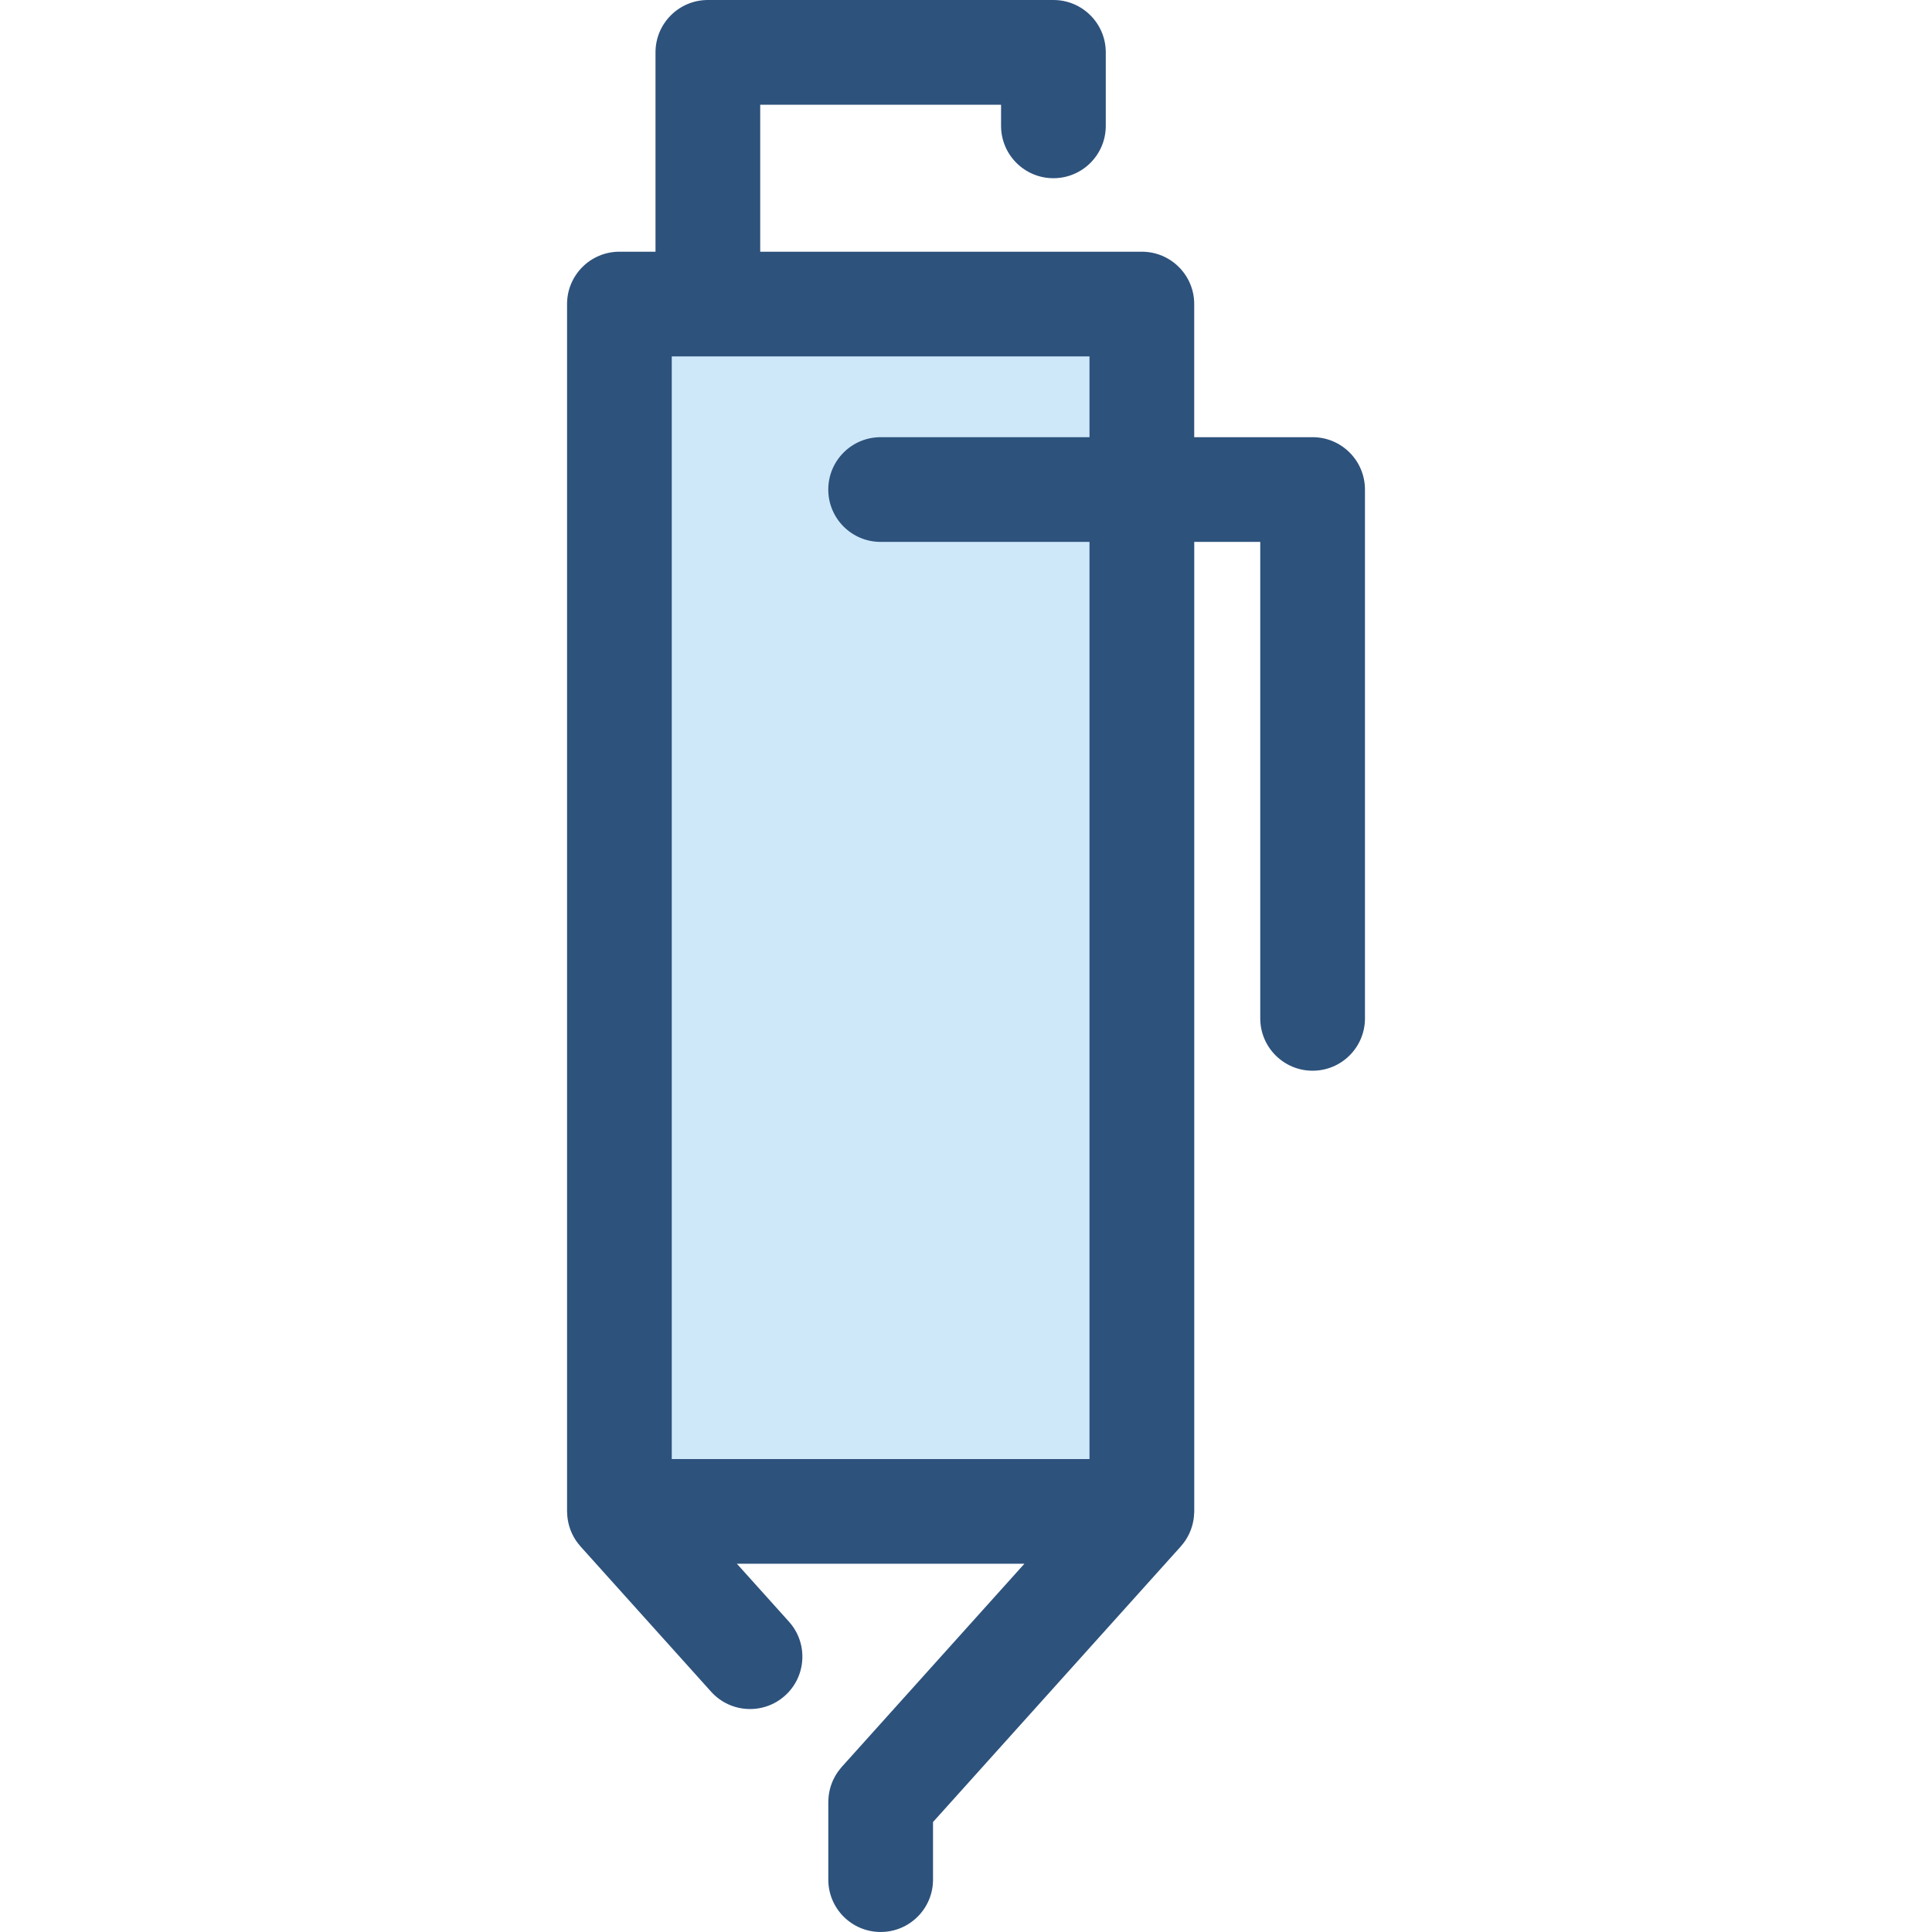 <?xml version="1.0" encoding="iso-8859-1"?>
<!-- Uploaded to: SVG Repo, www.svgrepo.com, Generator: SVG Repo Mixer Tools -->
<svg version="1.1" id="Layer_1" xmlns="http://www.w3.org/2000/svg" xmlns:xlink="http://www.w3.org/1999/xlink" 
	 viewBox="0 0 512 512" xml:space="preserve">
<rect x="164.145" y="80.588" style="fill:#CEE8FA;" width="138.448" height="319.951"/>
<path style="fill:#2D527C;" d="M347.849,115.859h-31.369V80.581c0-7.662-6.212-13.875-13.875-13.875h-101.14V27.751h63.827v5.601
	c0,7.662,6.212,13.875,13.875,13.875c7.663,0,13.875-6.213,13.875-13.875V13.875C293.041,6.213,286.829,0,279.166,0h-91.577
	c-7.663,0-13.875,6.213-13.875,13.875v52.83h-9.564c-7.663,0-13.875,6.213-13.875,13.875v319.953c0,0.039,0.006,0.076,0.006,0.115
	c0.001,0.112,0.014,0.223,0.017,0.336c0.017,0.499,0.058,0.992,0.126,1.476c0.021,0.146,0.042,0.289,0.067,0.434
	c0.205,1.196,0.562,2.338,1.052,3.408c0.053,0.115,0.108,0.229,0.165,0.343c0.247,0.502,0.518,0.991,0.821,1.456
	c0.028,0.043,0.05,0.087,0.079,0.13c0.333,0.498,0.705,0.967,1.098,1.417c0.046,0.053,0.079,0.111,0.125,0.162l34.615,38.504
	c5.123,5.697,13.896,6.168,19.595,1.042c5.699-5.123,6.165-13.896,1.042-19.595l-13.8-15.352l76.192,0.001l-48.412,53.853
	c-0.067,0.074-0.122,0.154-0.186,0.23c-0.157,0.182-0.308,0.37-0.455,0.561c-0.136,0.175-0.271,0.35-0.397,0.53
	c-0.132,0.187-0.254,0.379-0.376,0.573c-0.122,0.194-0.244,0.387-0.355,0.586c-0.108,0.191-0.207,0.389-0.305,0.586
	c-0.104,0.208-0.21,0.415-0.302,0.627c-0.089,0.2-0.165,0.405-0.244,0.609c-0.083,0.216-0.166,0.433-0.239,0.651
	c-0.068,0.21-0.126,0.422-0.185,0.635c-0.061,0.223-0.123,0.447-0.173,0.673c-0.047,0.211-0.083,0.426-0.121,0.64
	c-0.042,0.237-0.08,0.473-0.108,0.712c-0.025,0.208-0.042,0.418-0.057,0.629c-0.018,0.251-0.033,0.502-0.037,0.753
	c-0.001,0.094-0.014,0.187-0.014,0.282v20.584c0,7.662,6.212,13.875,13.875,13.875c7.663,0,13.875-6.213,13.875-13.875v-15.263
	l65.671-73.049c0.047-0.053,0.082-0.114,0.129-0.166c0.391-0.448,0.76-0.914,1.093-1.41c0.031-0.047,0.055-0.096,0.086-0.143
	c0.301-0.462,0.569-0.945,0.813-1.442c0.057-0.117,0.115-0.232,0.169-0.351c0.49-1.068,0.845-2.208,1.05-3.402
	c0.025-0.146,0.046-0.29,0.067-0.437c0.068-0.486,0.111-0.977,0.126-1.475c0.004-0.112,0.017-0.223,0.017-0.336
	c0-0.039,0.006-0.078,0.006-0.117V143.61h17.494v126.266c0,7.662,6.212,13.875,13.875,13.875s13.875-6.213,13.875-13.875V129.734
	C361.724,122.072,355.512,115.859,347.849,115.859z M288.728,386.659H178.024V94.456h110.704v21.403h-55.352
	c-7.663,0-13.875,6.213-13.875,13.875s6.212,13.875,13.875,13.875h55.352V386.659z"/>
</svg>